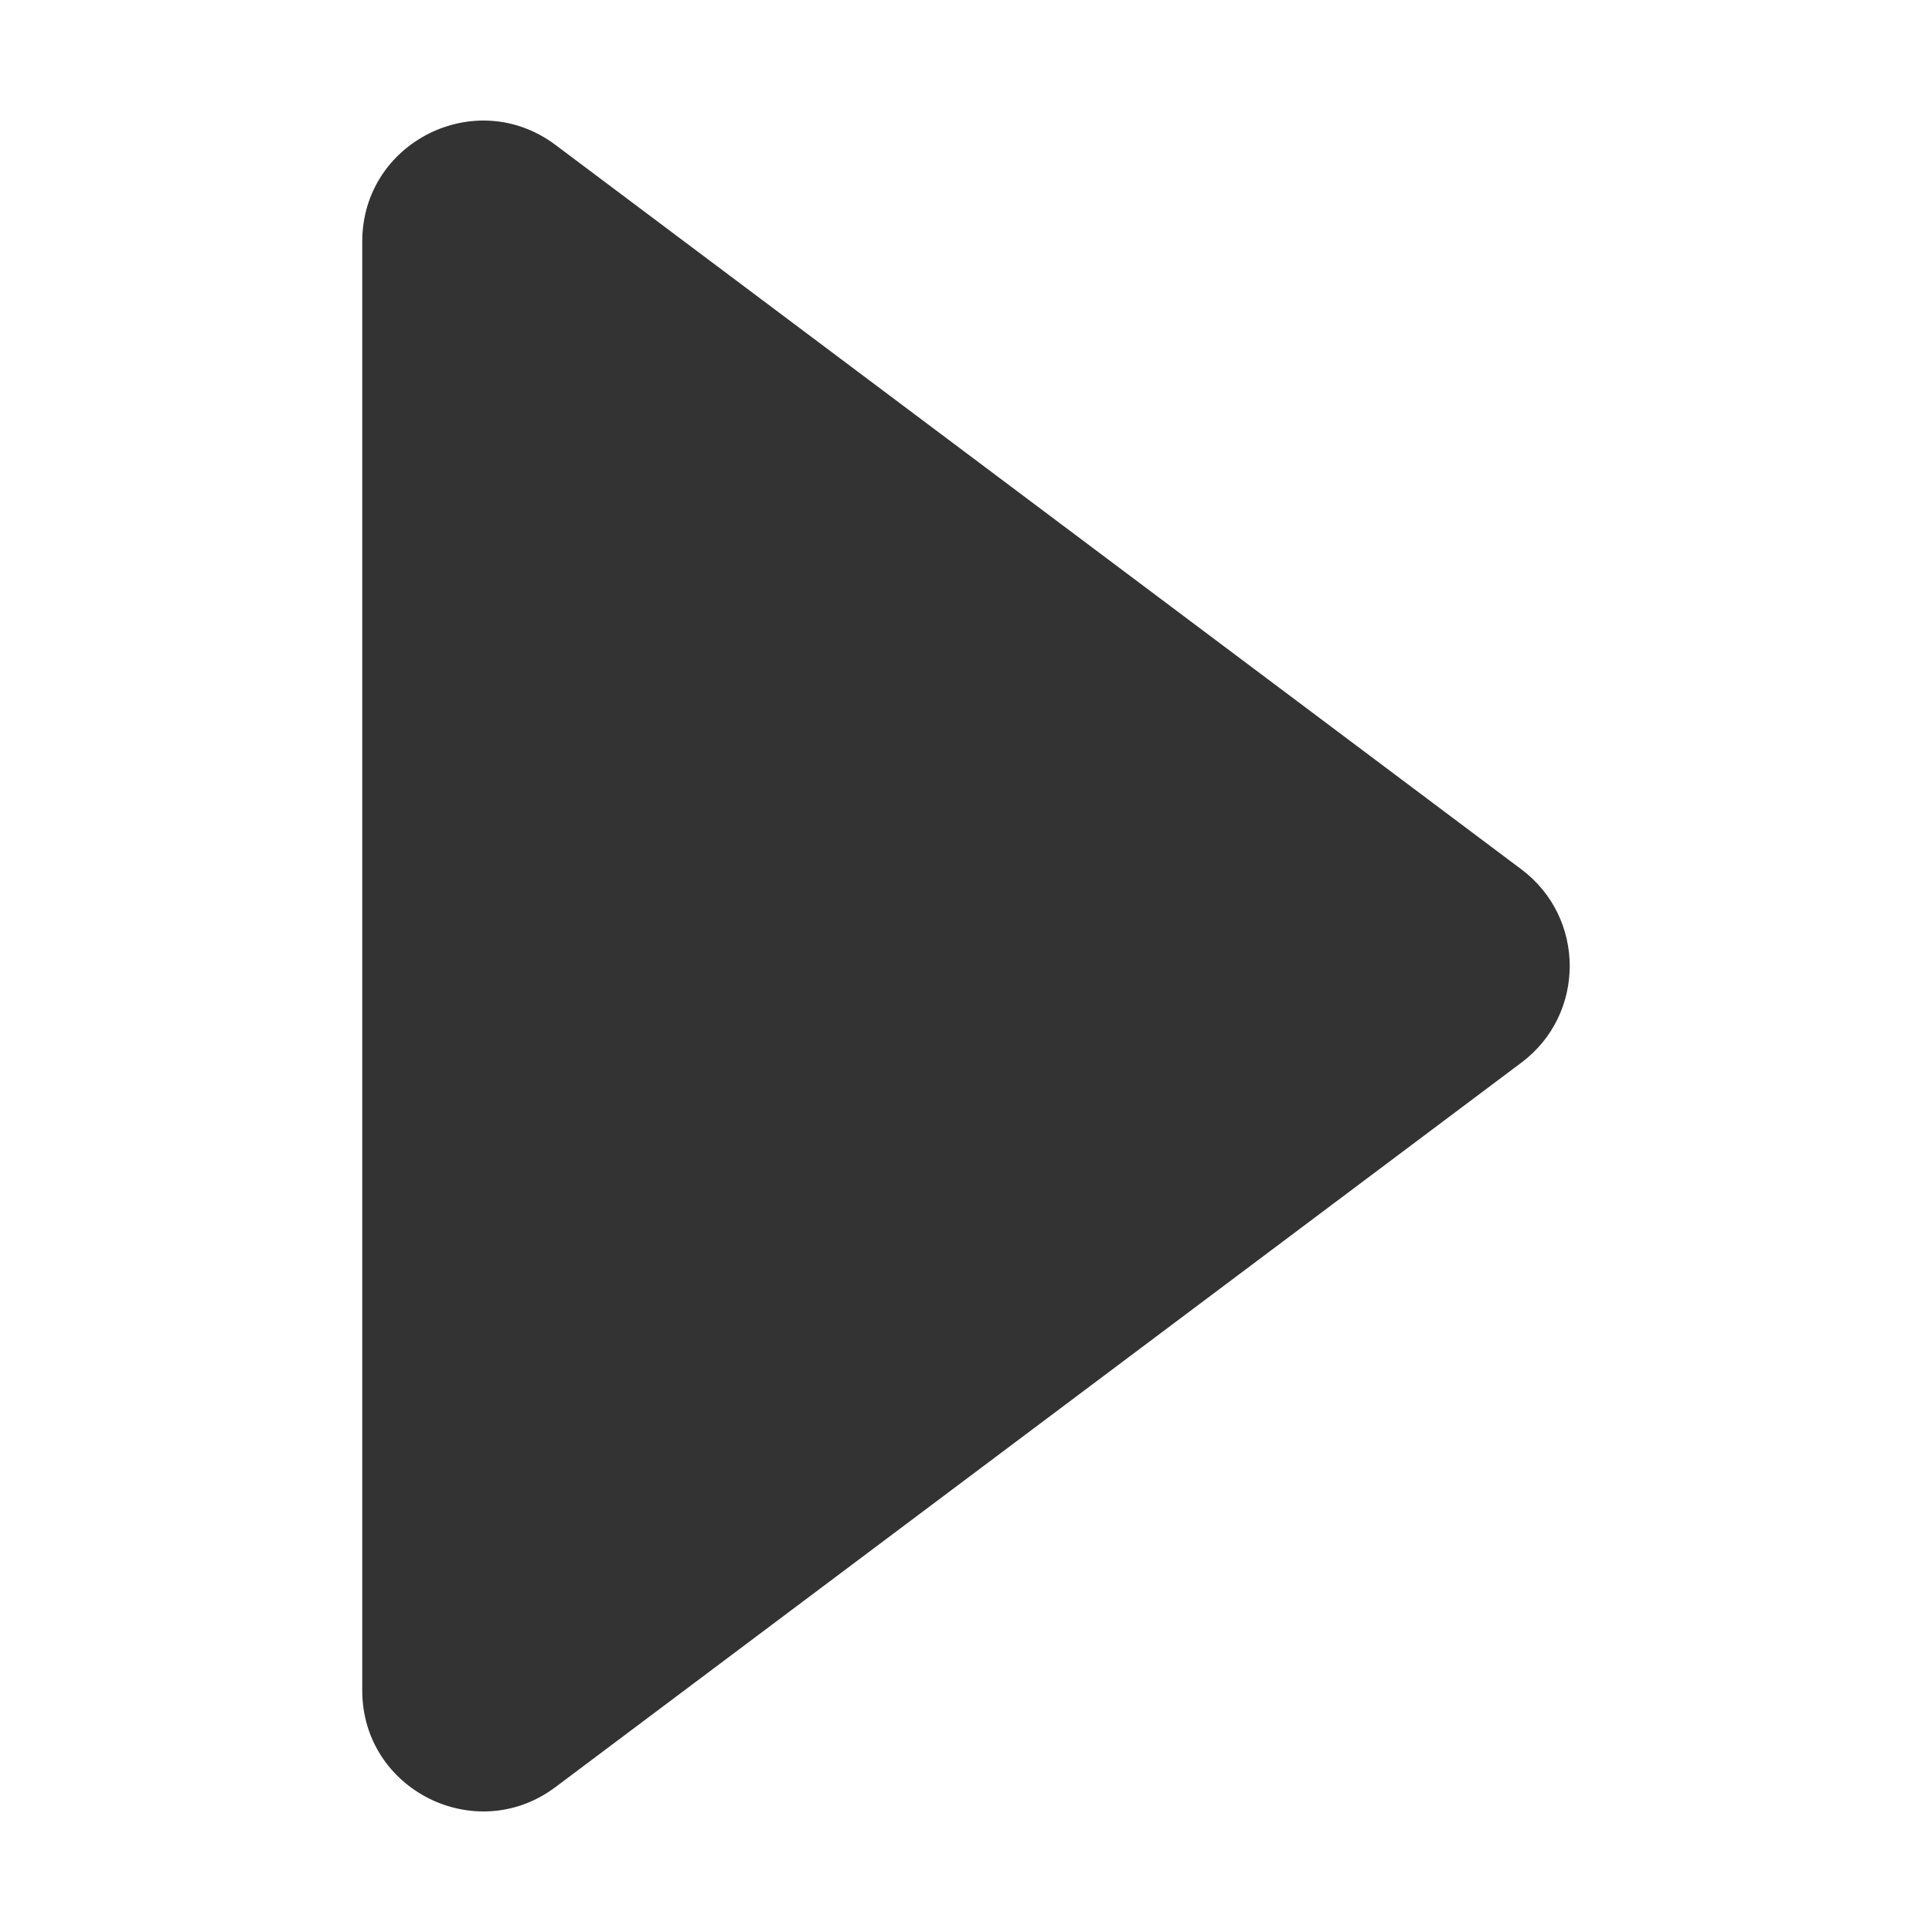 <svg width="16" height="16" viewBox="0 0 16 16" fill="none" xmlns="http://www.w3.org/2000/svg">
<path d="M3 2L3 14C3 14.824 3.941 15.294 4.6 14.8L12.6 8.8C13.133 8.4 13.133 7.6 12.6 7.2L4.6 1.2C3.941 0.706 3 1.176 3 2Z" fill="#333333"/>
</svg>
